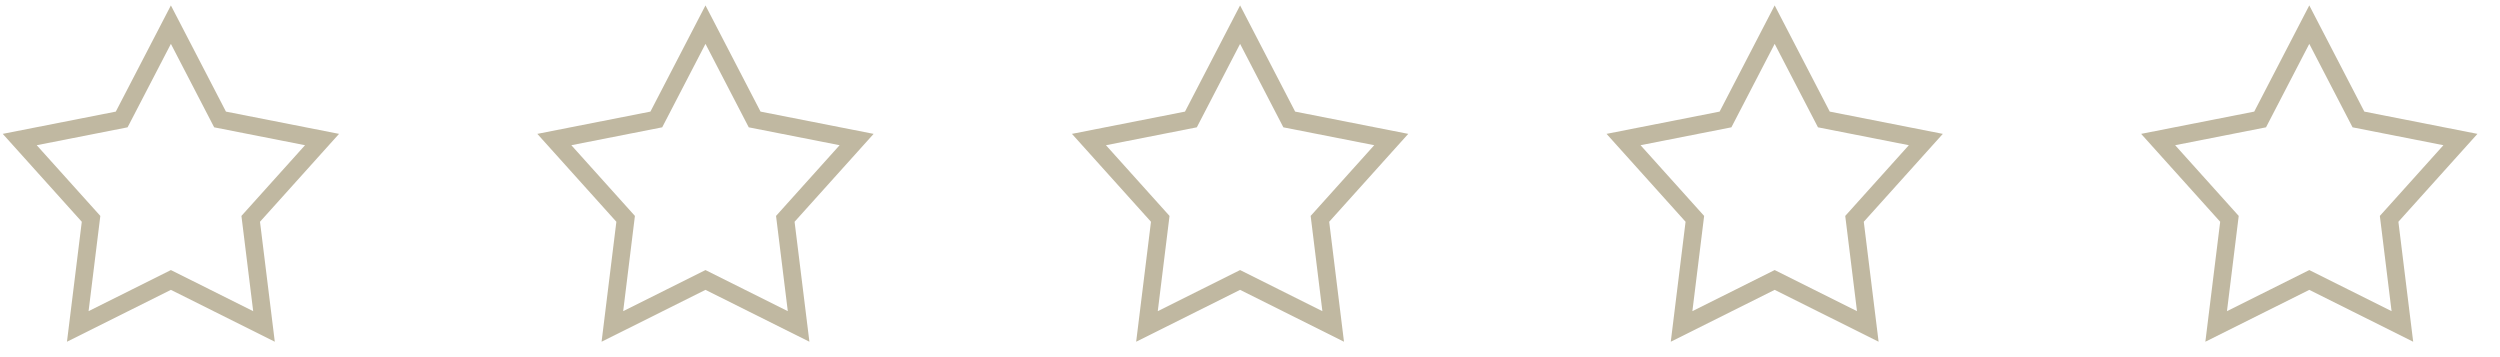 <?xml version="1.0" encoding="UTF-8"?> <svg xmlns="http://www.w3.org/2000/svg" width="84" height="12" viewBox="0 0 84 12" fill="none"><path fill-rule="evenodd" clip-rule="evenodd" d="M7.592 3.75L5.742 0.182L3.891 3.75L0.092 4.498L2.748 7.451L2.25 11.482L5.742 9.739L9.233 11.482L8.736 7.451L11.392 4.498L7.592 3.75ZM10.249 4.879L7.196 4.278L5.742 1.474L4.287 4.278L1.234 4.879L3.371 7.255L2.976 10.455L5.742 9.074L8.507 10.455L8.112 7.255L10.249 4.879Z" fill="#A69A7A" fill-opacity="0.7"></path><path fill-rule="evenodd" clip-rule="evenodd" d="M25.554 3.75L23.704 0.182L21.854 3.75L18.054 4.498L20.71 7.451L20.213 11.482L23.704 9.739L27.196 11.482L26.698 7.451L29.354 4.498L25.554 3.75ZM28.211 4.879L25.158 4.278L23.704 1.474L22.25 4.278L19.197 4.879L21.333 7.255L20.939 10.455L23.704 9.074L26.47 10.455L26.075 7.255L28.211 4.879Z" fill="#A69A7A" fill-opacity="0.7"></path><path fill-rule="evenodd" clip-rule="evenodd" d="M43.517 3.75L41.667 0.182L39.816 3.75L36.017 4.498L38.673 7.451L38.175 11.482L41.667 9.739L45.158 11.482L44.661 7.451L47.317 4.498L43.517 3.75ZM46.174 4.879L43.121 4.278L41.667 1.474L40.213 4.278L37.16 4.879L39.296 7.255L38.901 10.455L41.667 9.074L44.432 10.455L44.038 7.255L46.174 4.879Z" fill="#A69A7A" fill-opacity="0.7"></path><path fill-rule="evenodd" clip-rule="evenodd" d="M61.48 3.75L59.629 0.182L57.779 3.75L53.98 4.498L56.635 7.451L56.138 11.482L59.629 9.739L63.121 11.482L62.623 7.451L65.279 4.498L61.48 3.75ZM64.137 4.879L61.084 4.278L59.629 1.474L58.175 4.278L55.122 4.879L57.259 7.255L56.864 10.455L59.629 9.074L62.395 10.455L62 7.255L64.137 4.879Z" fill="#A69A7A" fill-opacity="0.7"></path><path fill-rule="evenodd" clip-rule="evenodd" d="M79.442 3.75L77.592 0.182L75.742 3.75L71.942 4.498L74.598 7.451L74.1 11.482L77.592 9.739L81.083 11.482L80.586 7.451L83.242 4.498L79.442 3.75ZM82.099 4.879L79.046 4.278L77.592 1.474L76.138 4.278L73.085 4.879L75.221 7.255L74.826 10.455L77.592 9.074L80.357 10.455L79.963 7.255L82.099 4.879Z" fill="#A69A7A" fill-opacity="0.7"></path></svg> 